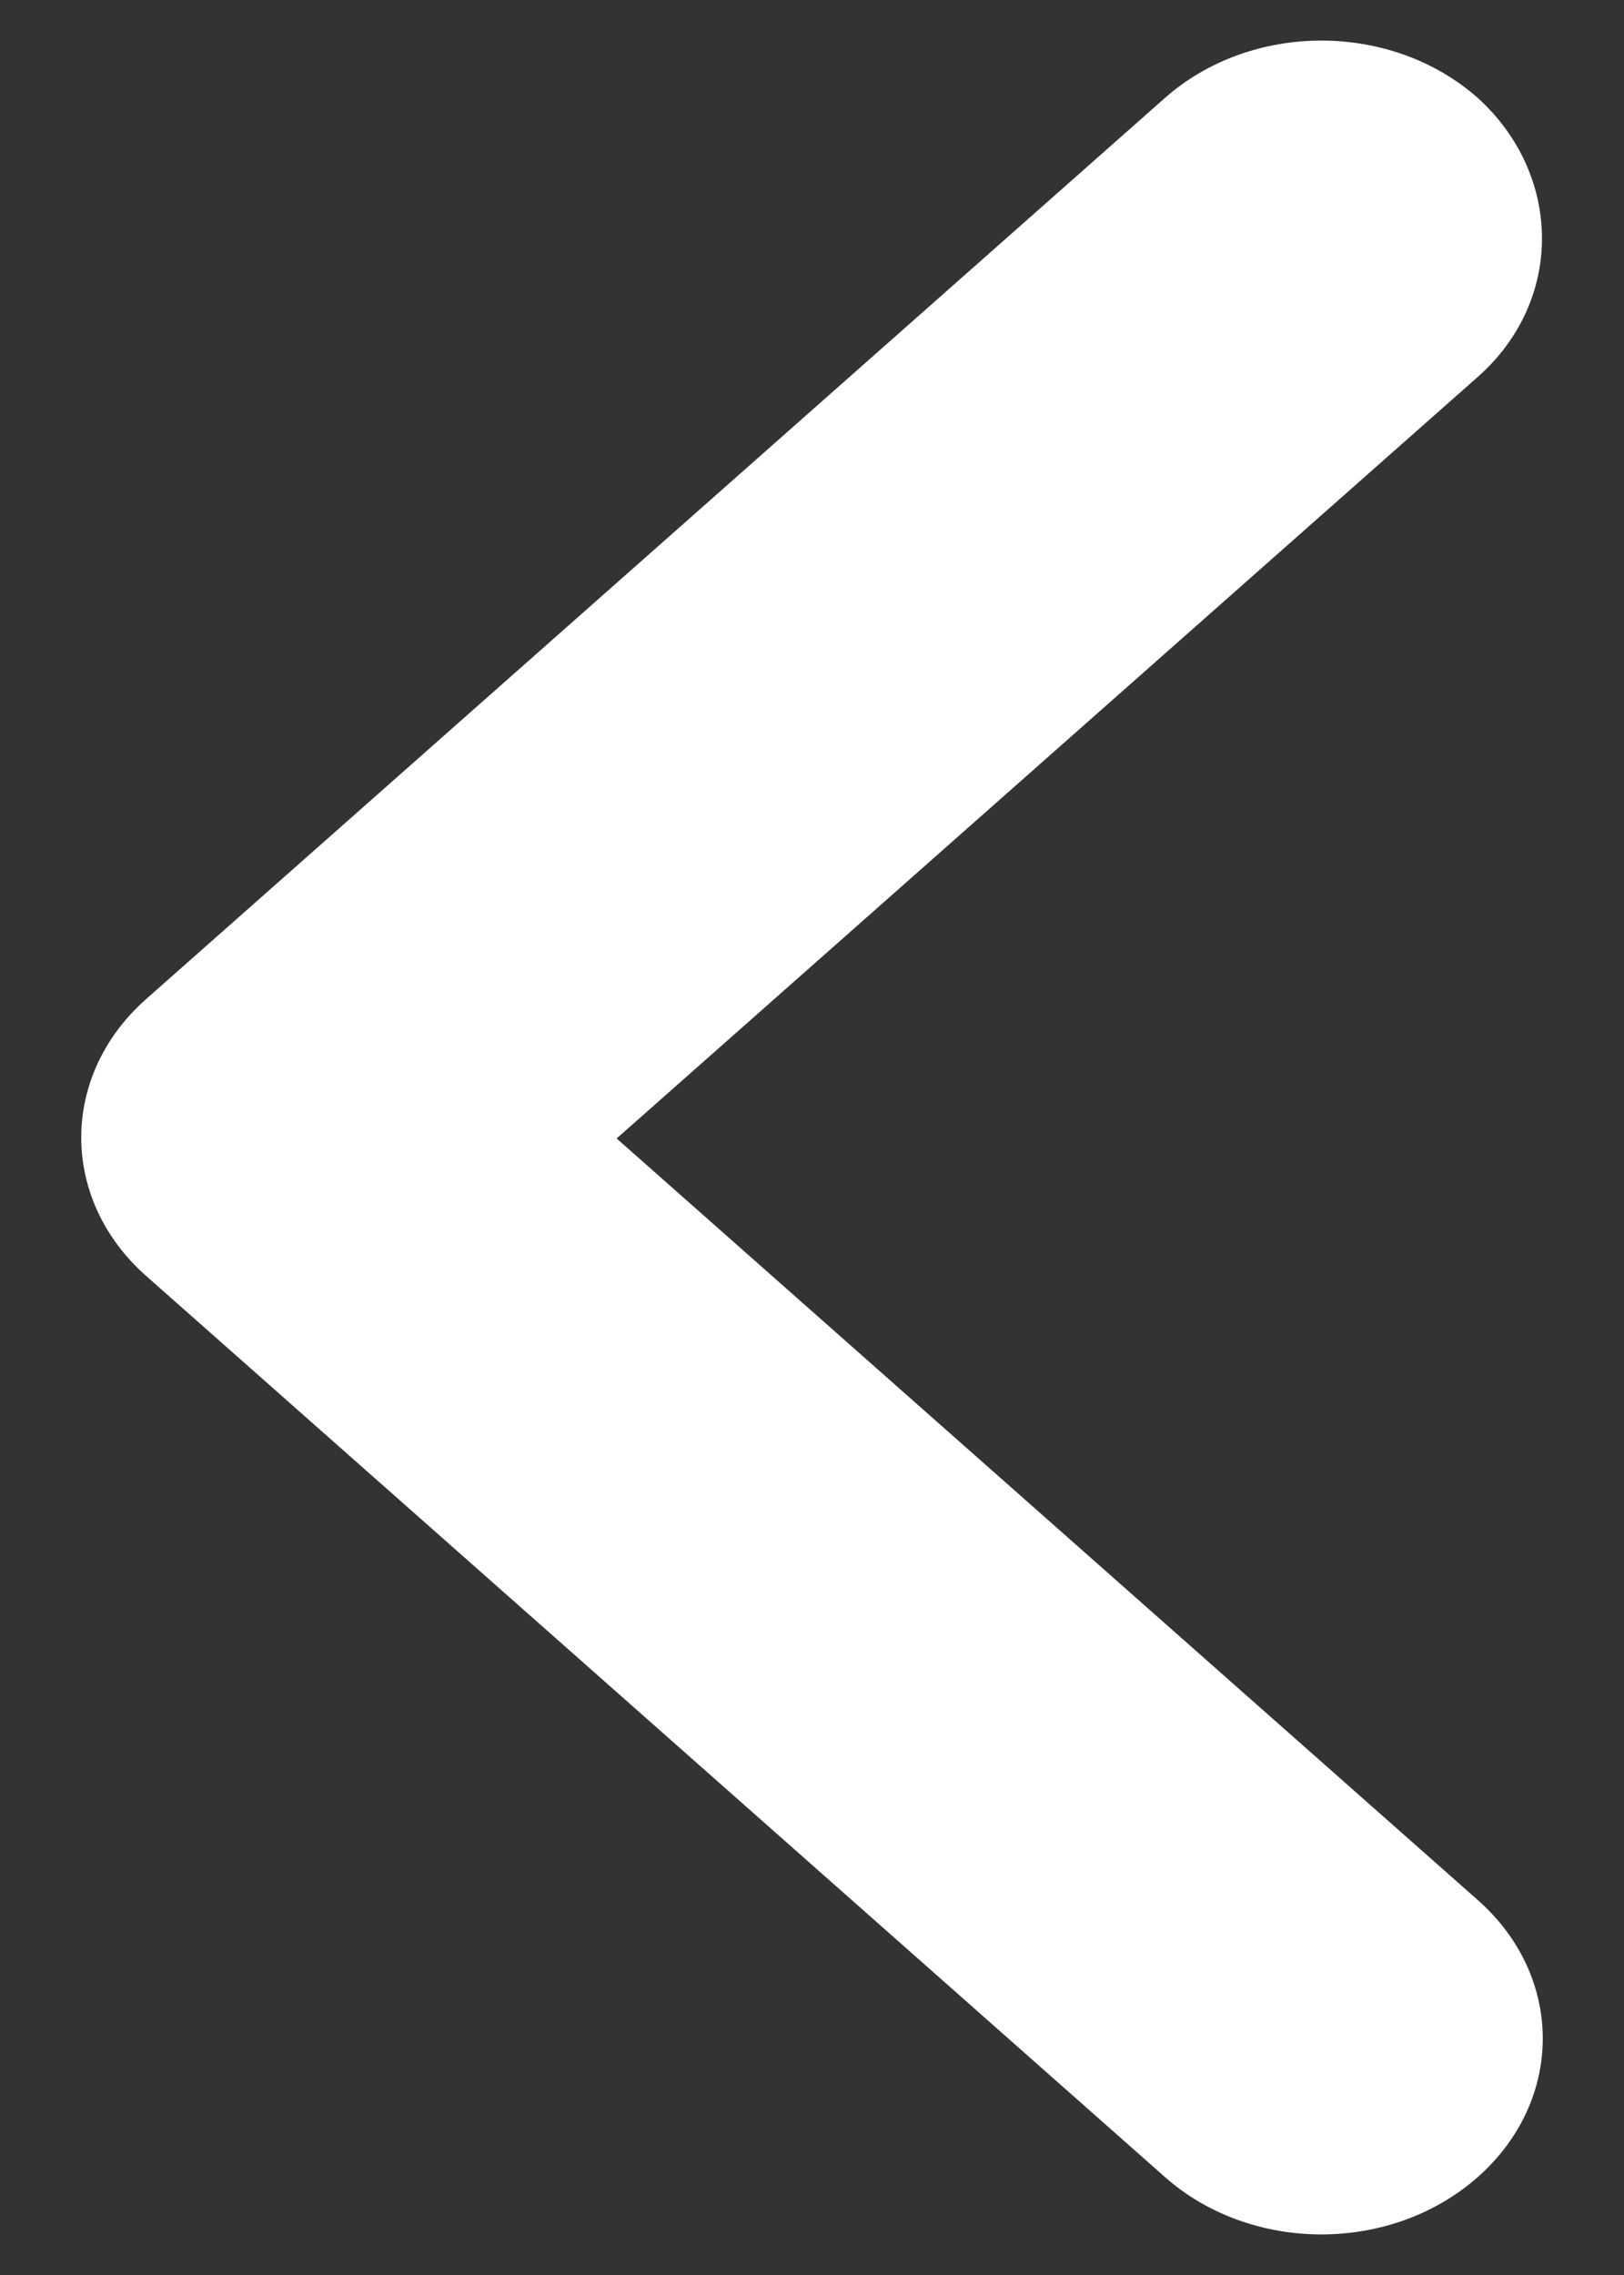 <svg width="10" height="14" viewBox="0 0 10 14" fill="none" xmlns="http://www.w3.org/2000/svg">
<rect x="0" y="0" width="10" height="14" fill="#333333" stroke="none"/>
<path d="M9.1 2.319L3.797 7.006L9.1 11.693C9.633 12.164 9.633 12.925 9.1 13.397C8.567 13.868 7.706 13.868 7.173 13.397L0.9 7.852C0.367 7.381 0.367 6.619 0.9 6.148L7.173 0.603C7.706 0.132 8.567 0.132 9.1 0.603C9.62 1.075 9.633 1.848 9.1 2.319Z" fill="white"/>
</svg>
